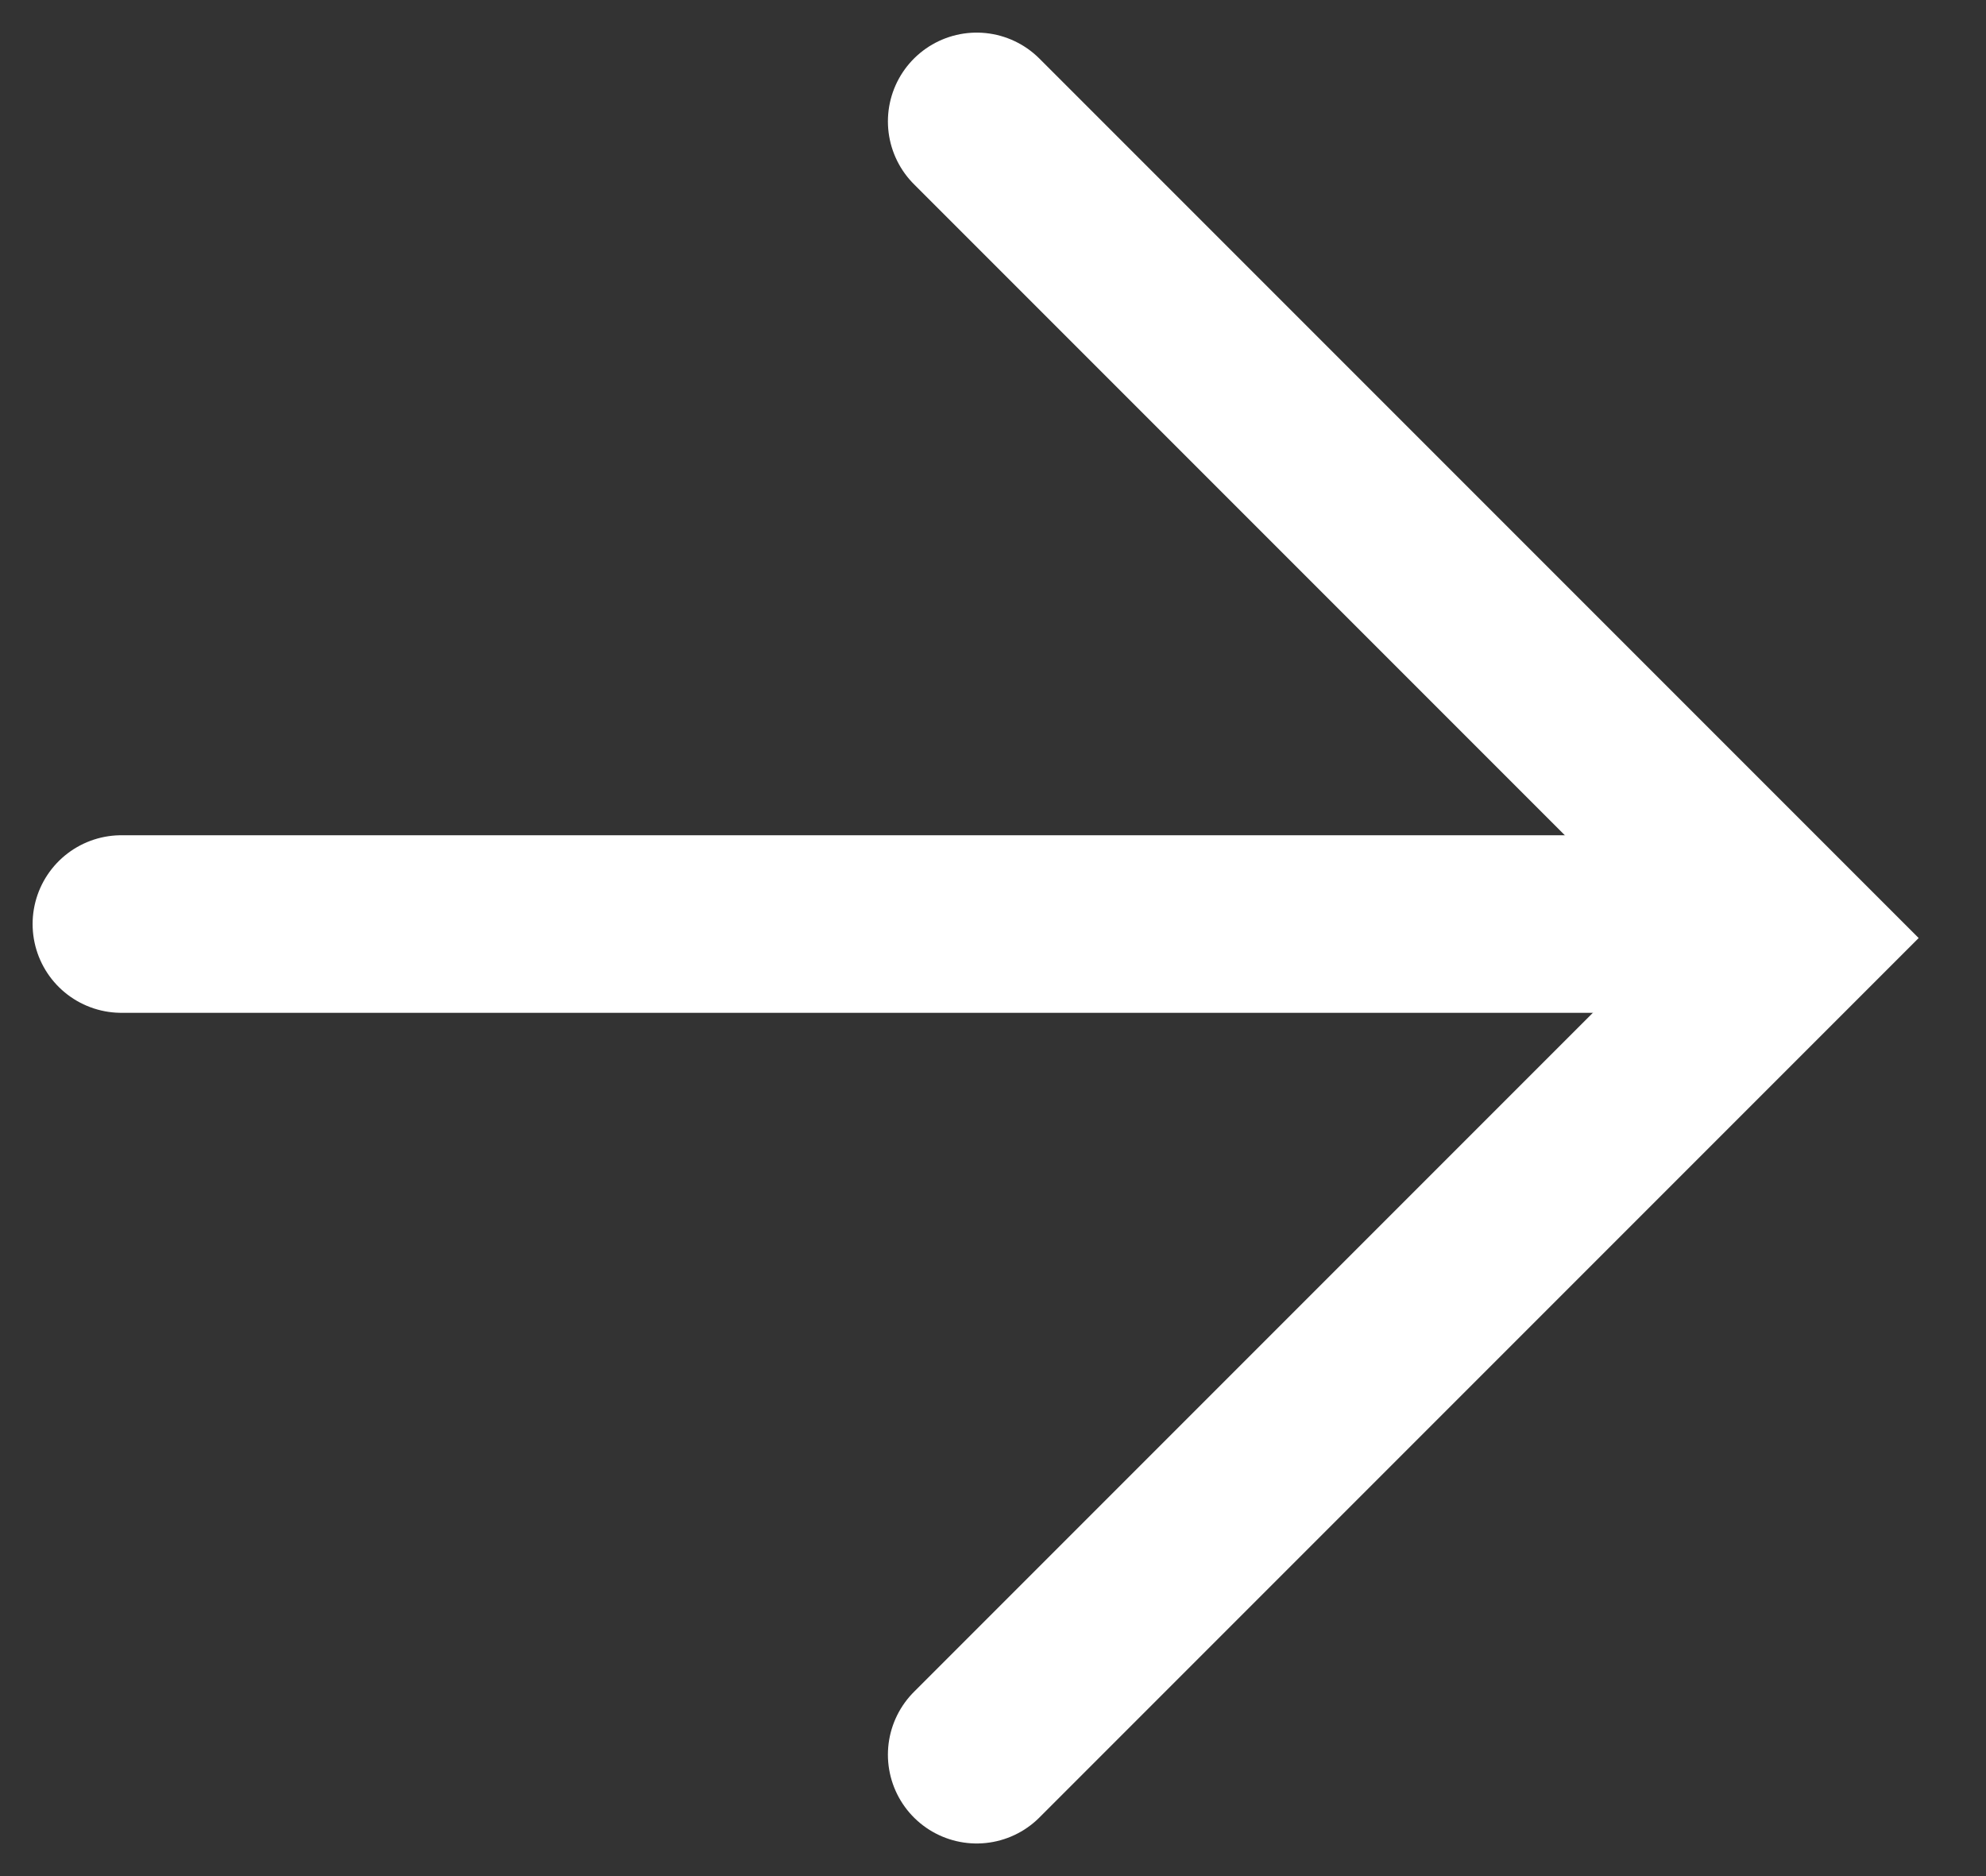 <svg viewBox="0 0 18 17" fill="none" xmlns="http://www.w3.org/2000/svg">
<rect x="0" y="0" width="18" height="17" fill="#333333" stroke="none"/>
<path d="M8.852 15.9L16.252 8.5L8.852 1.1" stroke="white" stroke-width="1.609" stroke-linecap="round"/>
<path d="M15.9 8.373H1.1" stroke="white" stroke-width="1.609" stroke-linecap="round"/>
</svg>
